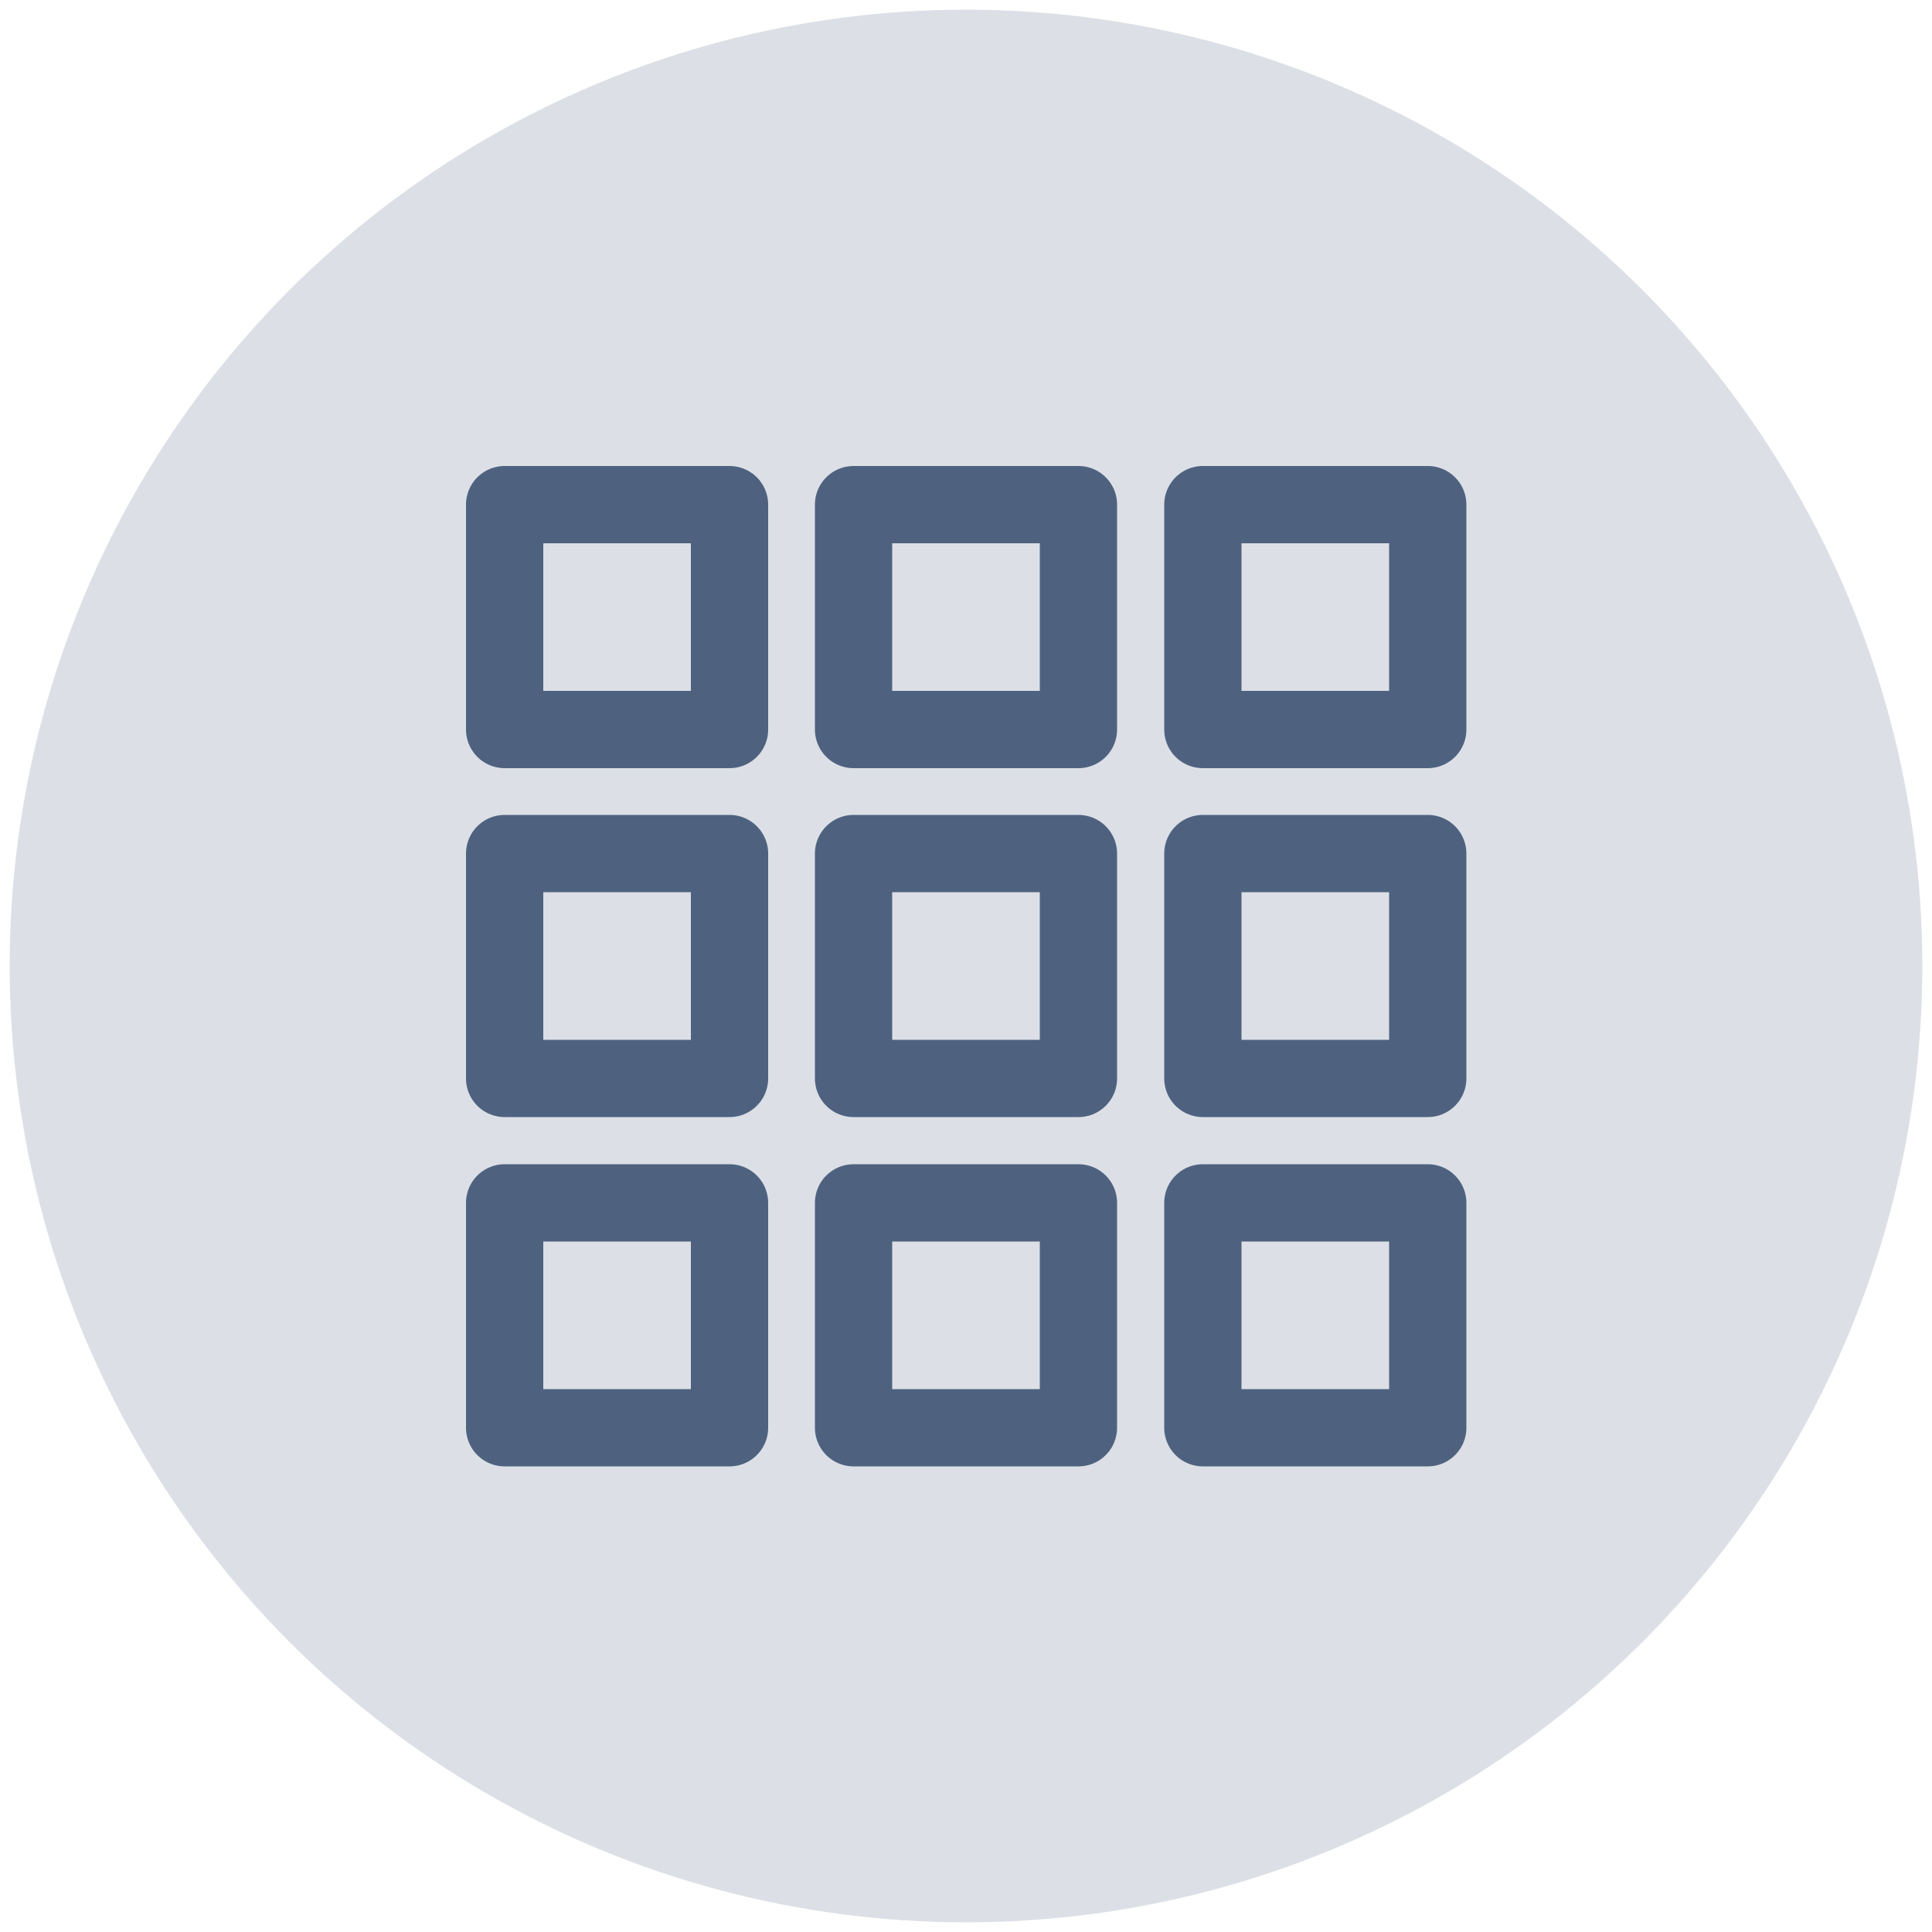 <svg id="Ebene_1" data-name="Ebene 1" xmlns="http://www.w3.org/2000/svg" viewBox="0 0 50 50"><circle cx="25" cy="25" r="24.75" fill="#dce0e6"/><rect x="13.06" y="13.06" width="5.82" height="5.82" fill="none" stroke="#4e6280" stroke-linecap="round" stroke-linejoin="round" stroke-width="2"/><rect x="22.09" y="13.06" width="5.82" height="5.82" fill="none" stroke="#4e6280" stroke-linecap="round" stroke-linejoin="round" stroke-width="2"/><rect x="31.13" y="13.06" width="5.82" height="5.82" fill="none" stroke="#4e6280" stroke-linecap="round" stroke-linejoin="round" stroke-width="2"/><rect x="31.13" y="22.09" width="5.82" height="5.82" fill="none" stroke="#4e6280" stroke-linecap="round" stroke-linejoin="round" stroke-width="2"/><rect x="22.09" y="22.09" width="5.82" height="5.82" fill="none" stroke="#4e6280" stroke-linecap="round" stroke-linejoin="round" stroke-width="2"/><rect x="13.06" y="22.09" width="5.82" height="5.82" fill="none" stroke="#4e6280" stroke-linecap="round" stroke-linejoin="round" stroke-width="2"/><rect x="13.06" y="31.13" width="5.82" height="5.82" fill="none" stroke="#4e6280" stroke-linecap="round" stroke-linejoin="round" stroke-width="2"/><rect x="22.09" y="31.13" width="5.82" height="5.82" fill="none" stroke="#4e6280" stroke-linecap="round" stroke-linejoin="round" stroke-width="2"/><rect x="31.13" y="31.13" width="5.82" height="5.82" fill="none" stroke="#4e6280" stroke-linecap="round" stroke-linejoin="round" stroke-width="2"/></svg>
